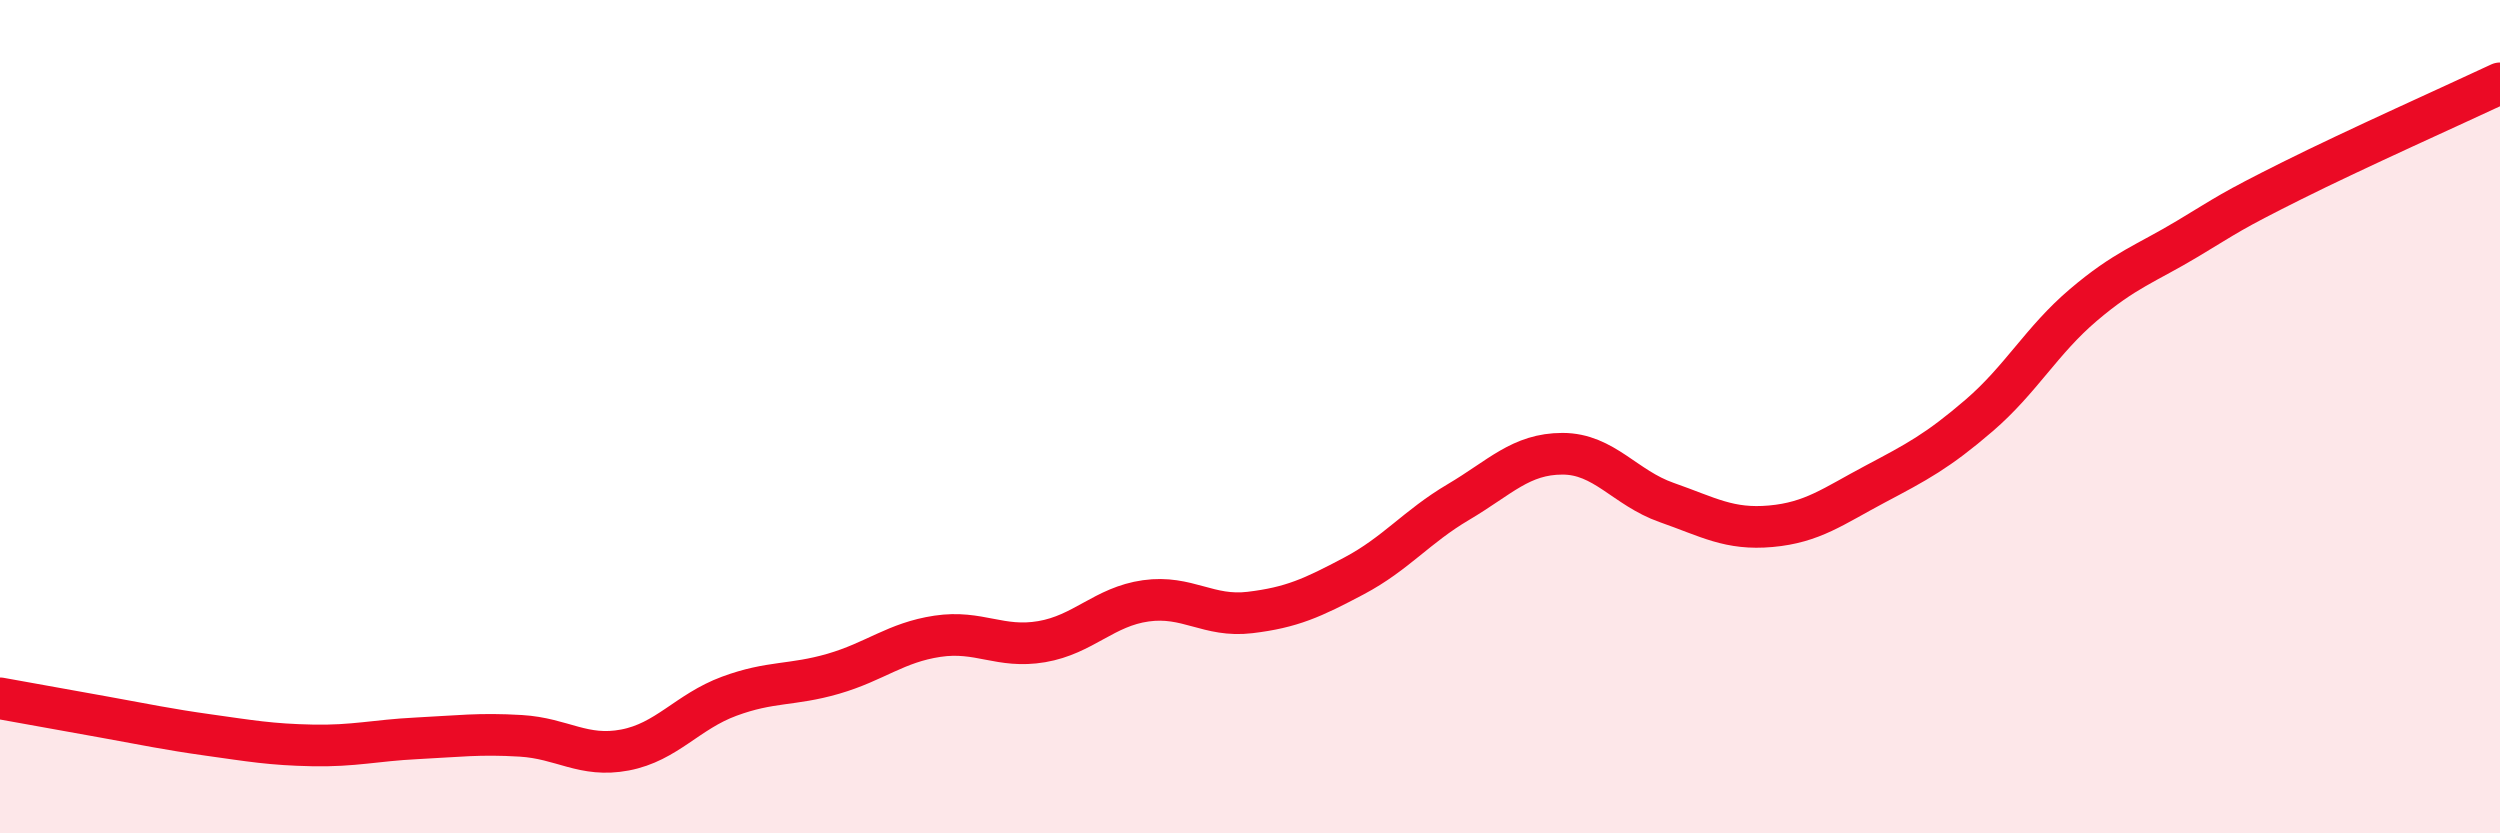 
    <svg width="60" height="20" viewBox="0 0 60 20" xmlns="http://www.w3.org/2000/svg">
      <path
        d="M 0,16.76 C 0.5,16.85 1.5,17.03 2.5,17.21 C 3.5,17.39 4,17.5 5,17.64 C 6,17.78 6.5,17.87 7.5,17.89 C 8.5,17.91 9,17.77 10,17.72 C 11,17.67 11.5,17.6 12.5,17.66 C 13.5,17.72 14,18.19 15,18 C 16,17.81 16.5,17.08 17.5,16.71 C 18.5,16.34 19,16.46 20,16.17 C 21,15.88 21.5,15.42 22.5,15.27 C 23.5,15.12 24,15.57 25,15.4 C 26,15.23 26.5,14.56 27.5,14.42 C 28.5,14.28 29,14.82 30,14.7 C 31,14.58 31.5,14.35 32.5,13.82 C 33.5,13.29 34,12.64 35,12.05 C 36,11.46 36.5,10.89 37.5,10.89 C 38.5,10.89 39,11.71 40,12.06 C 41,12.41 41.5,12.72 42.5,12.63 C 43.5,12.54 44,12.15 45,11.62 C 46,11.09 46.5,10.83 47.5,9.97 C 48.5,9.11 49,8.17 50,7.32 C 51,6.47 51.5,6.33 52.5,5.73 C 53.5,5.13 53.5,5.09 55,4.34 C 56.5,3.59 59,2.47 60,2L60 20L0 20Z"
        fill="#EB0A25"
        opacity="0.1"
        stroke-linecap="round"
        stroke-linejoin="round"
      />
      <path
        d="M 0,16.76 C 0.5,16.85 1.5,17.03 2.5,17.21 C 3.5,17.39 4,17.5 5,17.64 C 6,17.78 6.5,17.87 7.5,17.89 C 8.5,17.91 9,17.77 10,17.72 C 11,17.67 11.5,17.6 12.5,17.66 C 13.5,17.72 14,18.19 15,18 C 16,17.81 16.5,17.08 17.5,16.71 C 18.5,16.34 19,16.46 20,16.17 C 21,15.88 21.5,15.42 22.5,15.27 C 23.5,15.12 24,15.57 25,15.4 C 26,15.23 26.5,14.56 27.5,14.42 C 28.5,14.28 29,14.82 30,14.7 C 31,14.58 31.5,14.35 32.5,13.82 C 33.5,13.29 34,12.64 35,12.05 C 36,11.46 36.5,10.89 37.5,10.89 C 38.5,10.89 39,11.71 40,12.06 C 41,12.41 41.5,12.72 42.5,12.63 C 43.5,12.54 44,12.15 45,11.62 C 46,11.09 46.5,10.83 47.5,9.97 C 48.5,9.11 49,8.17 50,7.32 C 51,6.47 51.5,6.33 52.5,5.73 C 53.5,5.13 53.5,5.09 55,4.34 C 56.5,3.59 59,2.47 60,2"
        stroke="#EB0A25"
        stroke-width="1"
        fill="none"
        stroke-linecap="round"
        stroke-linejoin="round"
      />
    </svg>
  